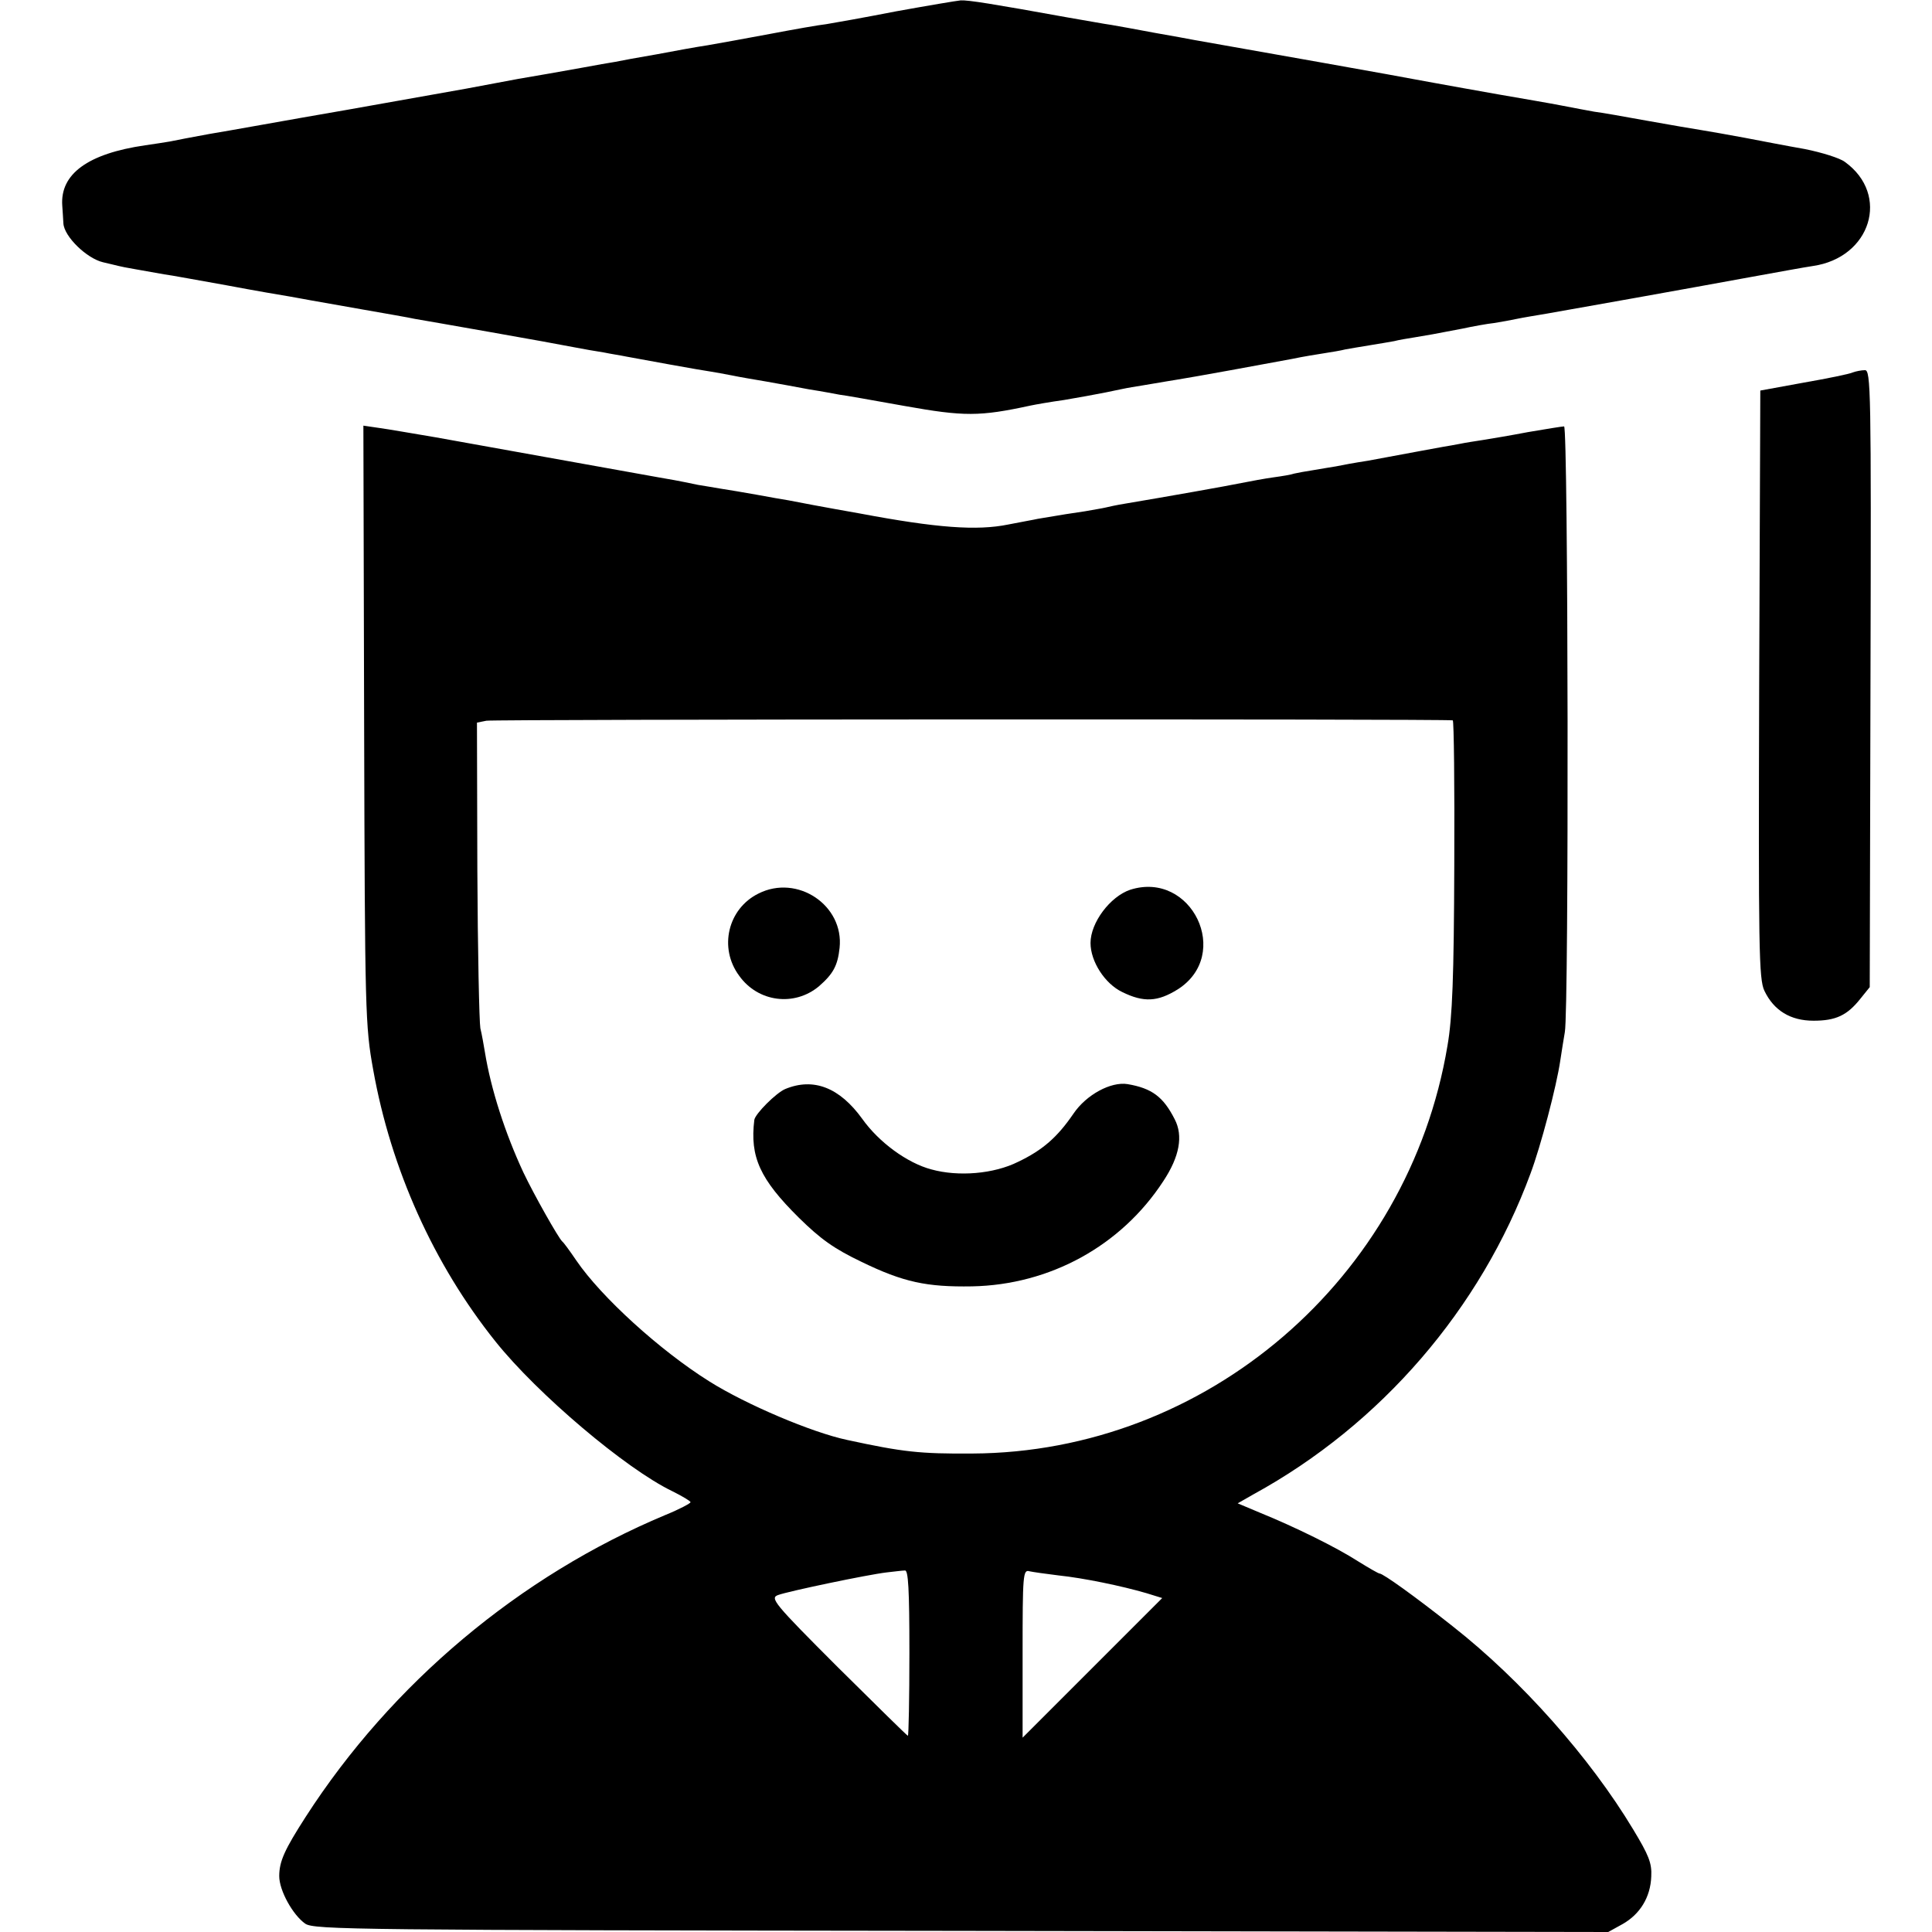 <?xml version="1.0" standalone="no"?>
<!DOCTYPE svg PUBLIC "-//W3C//DTD SVG 20010904//EN"
 "http://www.w3.org/TR/2001/REC-SVG-20010904/DTD/svg10.dtd">
<svg version="1.0" xmlns="http://www.w3.org/2000/svg"
 width="512pt" height="512pt" viewBox="0 0 512 512"
 preserveAspectRatio="xMidYMid meet">
<g transform="translate(0,512) scale(0.1,-0.1)"
fill="#000000" stroke="none">
<path d="M2375 5090 c-82 -16 -166 -31 -185 -34 -19 -2 -87 -14 -150 -26 -63
-12 -137 -25 -165 -30 -27 -4 -88 -15 -135 -24 -47 -8 -96 -17 -110 -20 -14
-2 -52 -9 -85 -15 -33 -6 -73 -13 -90 -16 -77 -13 -93 -16 -140 -25 -27 -5
-63 -12 -80 -15 -16 -3 -158 -28 -315 -56 -157 -27 -321 -57 -365 -64 -44 -8
-91 -17 -105 -20 -13 -2 -42 -7 -65 -10 -152 -22 -226 -76 -220 -160 1 -11 2
-32 3 -47 2 -35 62 -93 105 -103 18 -4 37 -9 42 -10 10 -3 65 -12 120 -22 17
-2 91 -16 165 -29 74 -14 150 -27 169 -30 18 -3 43 -8 55 -10 11 -2 73 -13
136 -24 63 -11 126 -22 139 -25 13 -2 103 -18 200 -35 97 -17 196 -35 221 -40
25 -5 61 -11 80 -14 19 -4 46 -8 60 -11 37 -7 202 -37 225 -40 11 -2 36 -6 55
-10 19 -4 60 -11 90 -16 30 -5 82 -15 115 -21 33 -5 69 -12 80 -14 11 -1 89
-15 173 -30 157 -28 198 -28 332 1 14 3 54 10 90 15 36 6 85 15 110 20 25 5
56 12 70 14 14 2 41 7 60 10 19 3 46 8 60 10 33 5 242 43 305 55 28 6 66 12
85 15 19 3 44 7 55 10 11 2 40 7 65 11 25 4 54 9 65 11 11 3 35 7 54 10 36 6
49 8 126 23 28 6 66 13 85 15 19 3 46 8 60 11 14 3 50 9 80 14 75 13 377 67
535 96 72 13 148 27 169 30 154 22 206 189 85 276 -13 10 -61 25 -106 34 -46
8 -118 22 -160 30 -43 8 -94 17 -113 20 -19 3 -84 14 -145 25 -60 11 -123 22
-140 24 -16 3 -55 10 -85 16 -30 6 -107 19 -170 30 -63 11 -151 27 -195 35
-61 12 -457 82 -610 109 -11 2 -58 11 -105 19 -47 9 -98 18 -115 21 -16 2 -69
12 -117 20 -199 36 -262 46 -282 45 -11 -1 -88 -14 -171 -29z"/>
<path d="M4910 4133 c-8 -4 -67 -16 -130 -27 l-115 -21 -3 -778 c-2 -702 -1
-782 14 -813 25 -52 69 -79 130 -79 59 0 89 14 124 58 l25 31 2 818 c2 765 1
818 -15 817 -9 0 -24 -3 -32 -6z"/>
<path d="M965 3199 c2 -764 3 -798 24 -914 47 -263 160 -515 324 -720 111
-139 346 -338 469 -397 26 -13 48 -26 48 -29 0 -3 -30 -19 -67 -34 -385 -161
-725 -446 -953 -800 -56 -87 -70 -118 -70 -157 0 -38 36 -103 69 -126 24 -16
130 -17 1740 -19 l1713 -3 38 21 c46 26 74 71 76 126 2 36 -7 57 -48 125 -115
191 -296 395 -478 538 -101 80 -185 140 -194 140 -3 0 -29 15 -58 33 -56 36
-165 90 -261 129 l-57 24 42 24 c338 185 602 492 734 850 27 72 69 231 79 300
4 25 9 59 12 75 11 58 9 1605 -2 1605 -5 0 -48 -7 -95 -15 -47 -9 -101 -18
-120 -21 -19 -3 -46 -7 -60 -10 -14 -3 -34 -6 -45 -8 -11 -2 -38 -7 -60 -11
-49 -9 -65 -12 -140 -26 -33 -5 -71 -12 -85 -15 -14 -2 -41 -7 -60 -10 -19 -3
-42 -7 -50 -9 -8 -3 -33 -7 -55 -10 -22 -3 -60 -10 -85 -15 -39 -8 -191 -35
-310 -55 -19 -3 -42 -8 -50 -10 -8 -2 -33 -6 -55 -10 -35 -5 -60 -9 -125 -20
-8 -2 -43 -8 -78 -15 -83 -17 -190 -9 -392 29 -91 16 -176 32 -190 35 -14 2
-52 9 -85 15 -33 6 -76 13 -95 16 -19 3 -46 8 -60 10 -57 12 -76 15 -105 20
-99 18 -497 89 -590 106 -60 10 -128 22 -151 25 l-41 6 2 -793z m2885 12 c3
-1 5 -173 4 -383 -1 -298 -5 -404 -18 -479 -103 -618 -639 -1078 -1259 -1081
-140 -1 -184 4 -332 36 -94 20 -268 94 -365 155 -131 82 -287 224 -353 321
-17 25 -33 47 -37 50 -10 9 -75 124 -103 183 -48 103 -86 220 -102 319 -3 18
-8 47 -12 63 -3 17 -7 206 -8 420 l-1 390 25 5 c19 4 2540 5 2561 1z m-1440
-2471 c0 -121 -2 -220 -4 -220 -2 0 -85 82 -186 182 -170 170 -180 183 -158
191 27 10 237 54 288 60 19 2 41 5 48 5 9 2 12 -48 12 -218z m395 205 c67 -7
168 -28 233 -47 l42 -13 -185 -185 -185 -185 0 223 c0 208 1 223 18 218 9 -2
44 -7 77 -11z"/>
<path d="M2010 2752 c-81 -40 -106 -144 -51 -218 50 -70 146 -82 211 -28 38
33 50 55 55 102 12 113 -112 196 -215 144z"/>
<path d="M2995 2762 c-53 -18 -105 -87 -105 -141 0 -49 38 -108 84 -130 57
-28 94 -26 147 7 145 92 37 316 -126 264z"/>
<path d="M2081 2234 c-24 -10 -80 -66 -82 -82 -12 -98 15 -157 118 -259 58
-57 93 -82 166 -117 111 -54 173 -67 293 -65 206 4 395 107 507 279 43 65 53
120 30 164 -30 59 -60 82 -125 93 -44 7 -109 -28 -143 -78 -43 -63 -82 -97
-147 -128 -64 -32 -158 -40 -230 -20 -64 17 -139 72 -183 134 -60 83 -129 110
-204 79z"/>
</g>
</svg>
